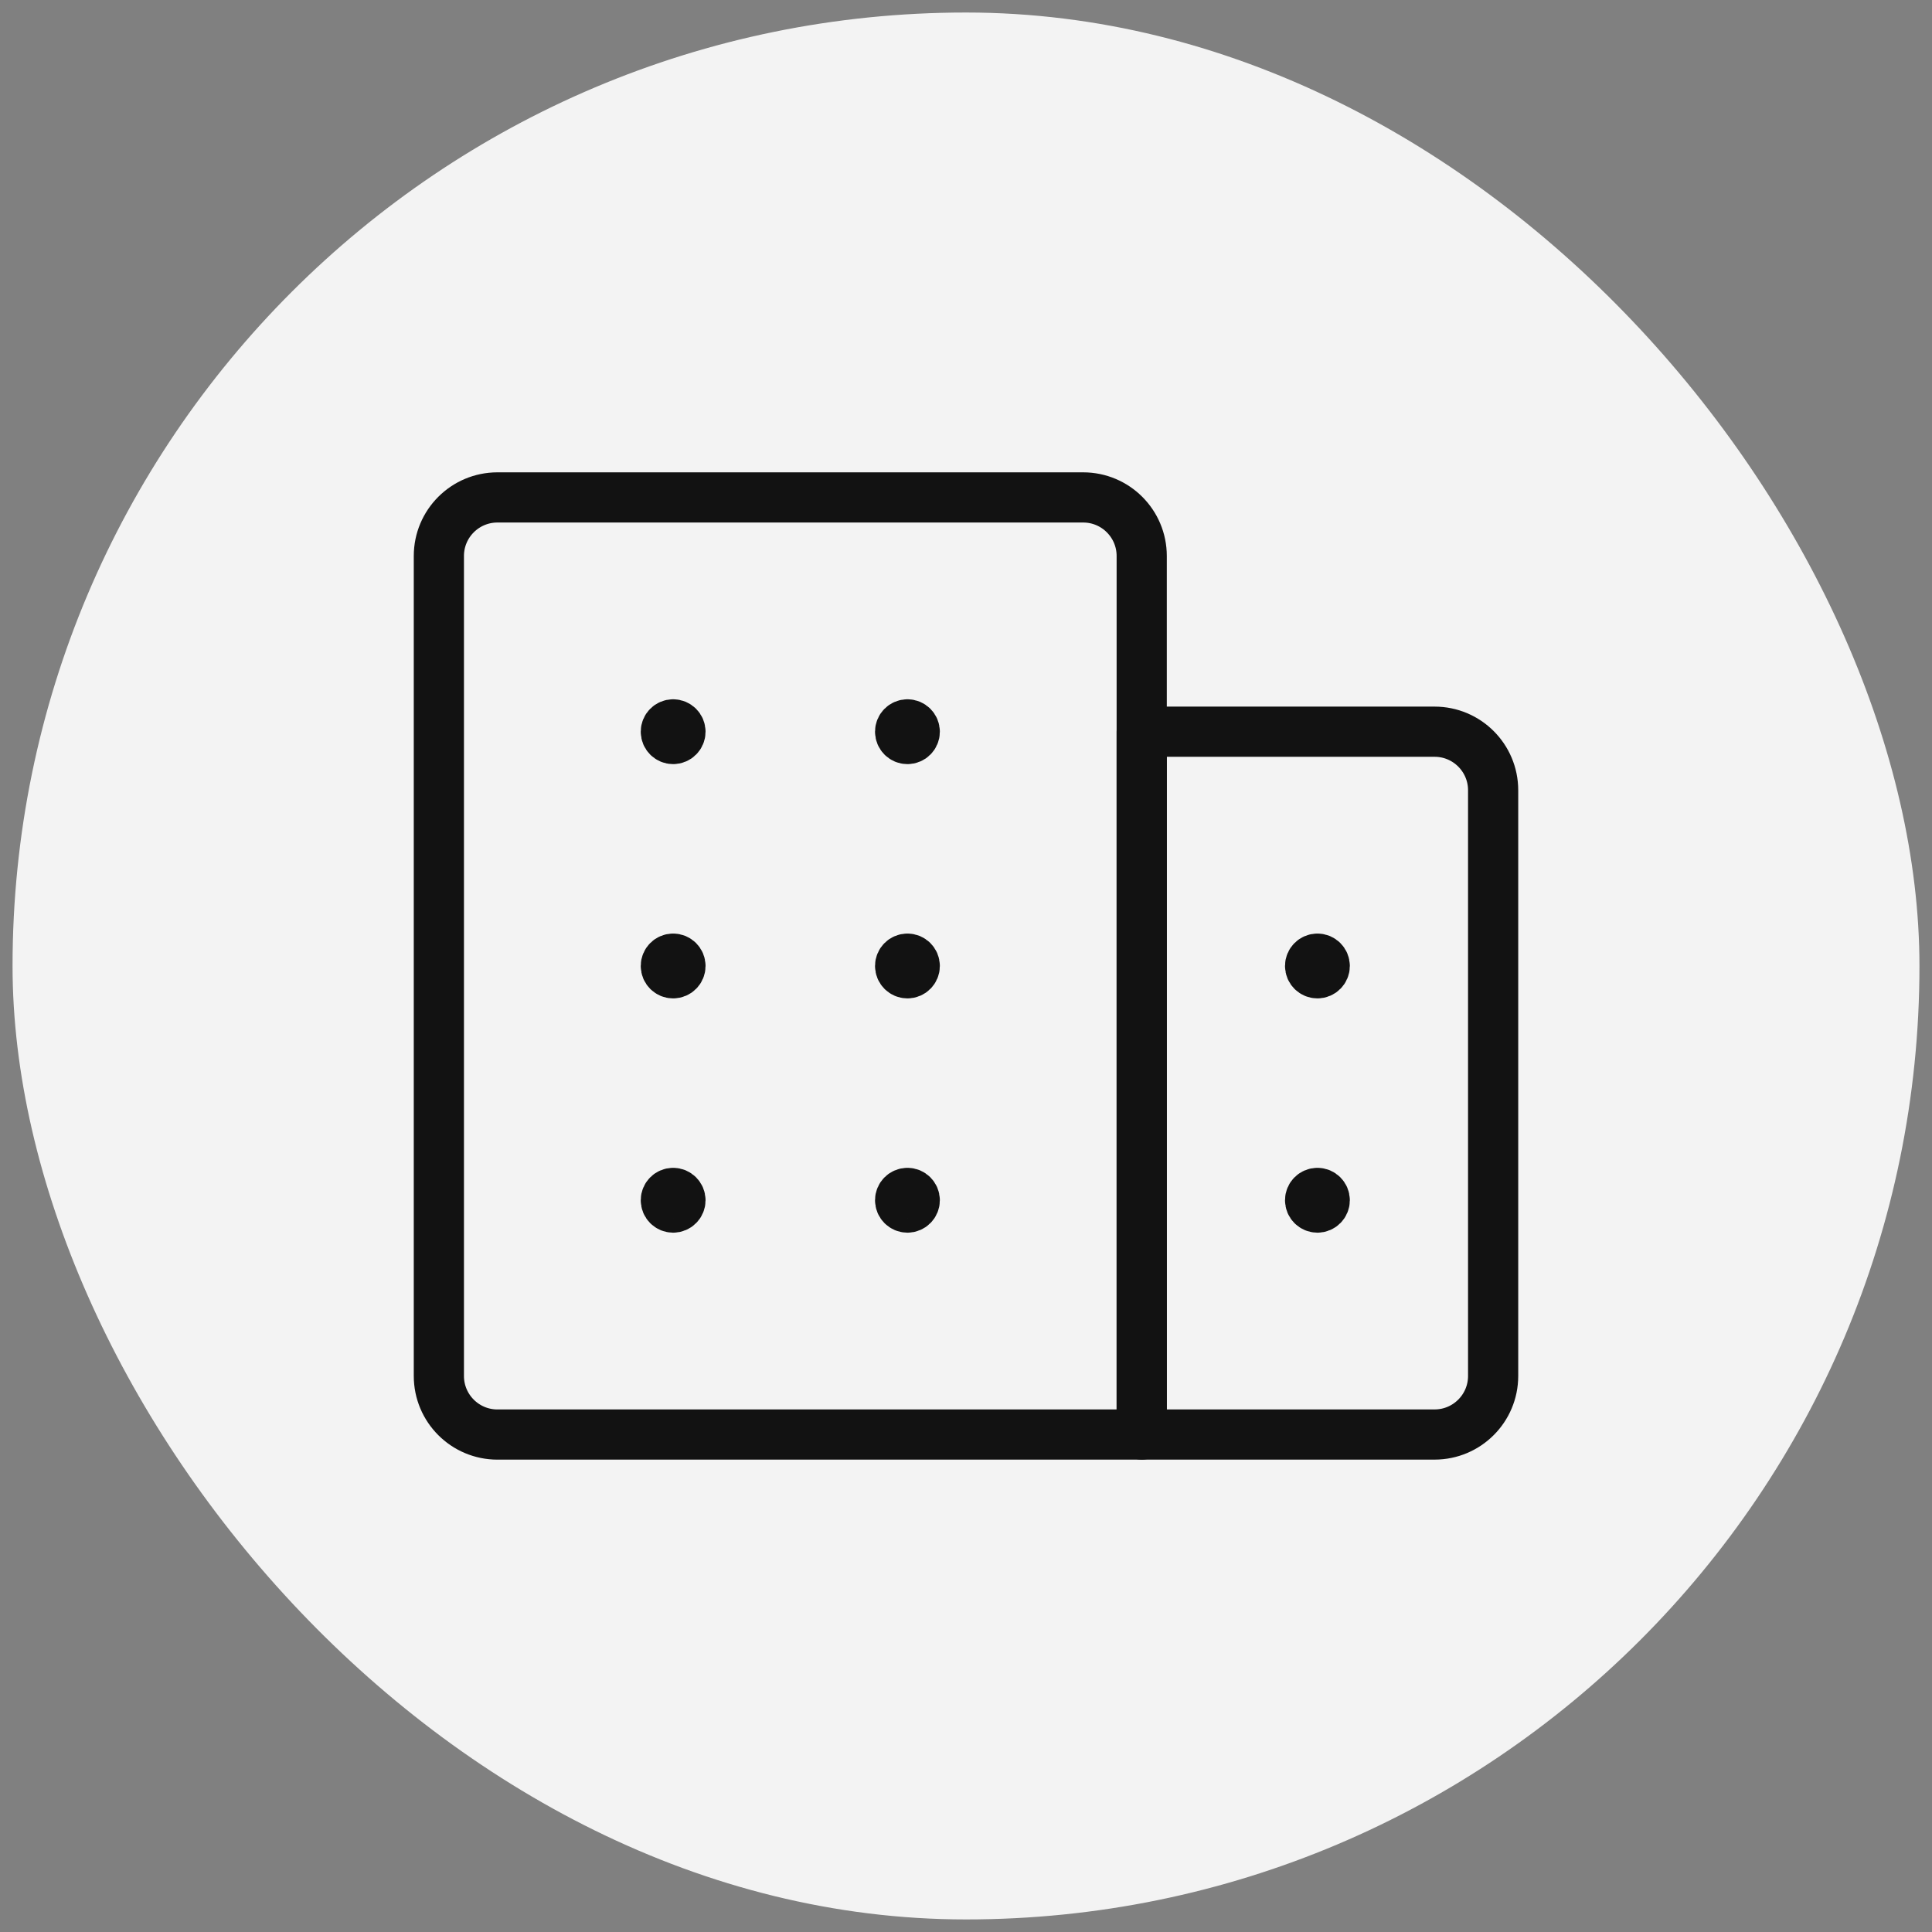 <svg width="77" height="77" viewBox="0 0 77 77" fill="none" xmlns="http://www.w3.org/2000/svg">
<rect x="0" y="0" width="77" height="77" fill="#808080" stroke="none"/>
<rect x="0.5" y="0.499" width="76" height="76" rx="38" fill="#F3F3F3"/>
<path fill-rule="evenodd" clip-rule="evenodd" d="M19.826 19.825H43.169C44.458 19.825 45.503 20.87 45.503 22.159V57.174H19.826C18.536 57.174 17.491 56.129 17.491 54.839V22.159C17.491 20.87 18.536 19.825 19.826 19.825Z" stroke="#121212" stroke-width="2" stroke-linecap="round" stroke-linejoin="round"/>
<path fill-rule="evenodd" clip-rule="evenodd" d="M45.503 29.162H57.175C58.464 29.162 59.509 30.207 59.509 31.496V54.839C59.509 56.128 58.464 57.173 57.175 57.173H45.503V29.162Z" stroke="#121212" stroke-width="2" stroke-linecap="round" stroke-linejoin="round"/>
<path d="M26.828 28.87C26.667 28.87 26.537 29.001 26.537 29.162C26.537 29.323 26.667 29.454 26.828 29.454C26.989 29.454 27.12 29.323 27.12 29.162C27.12 29.001 26.989 28.87 26.828 28.87" stroke="#121212" stroke-width="2" stroke-linecap="round" stroke-linejoin="round"/>
<path d="M36.166 28.87C36.005 28.87 35.874 29.001 35.874 29.162C35.874 29.323 36.005 29.454 36.166 29.454C36.327 29.454 36.458 29.323 36.458 29.162C36.458 29.001 36.327 28.87 36.166 28.87" stroke="#121212" stroke-width="2" stroke-linecap="round" stroke-linejoin="round"/>
<path d="M26.828 38.207C26.667 38.207 26.537 38.338 26.537 38.499C26.537 38.66 26.667 38.791 26.828 38.791C26.989 38.791 27.12 38.66 27.12 38.499C27.12 38.338 26.989 38.207 26.828 38.207" stroke="#121212" stroke-width="2" stroke-linecap="round" stroke-linejoin="round"/>
<path d="M36.166 38.207C36.005 38.207 35.874 38.338 35.874 38.499C35.874 38.66 36.005 38.791 36.166 38.791C36.327 38.791 36.458 38.66 36.458 38.499C36.458 38.338 36.327 38.207 36.166 38.207" stroke="#121212" stroke-width="2" stroke-linecap="round" stroke-linejoin="round"/>
<path d="M26.828 47.544C26.667 47.544 26.537 47.675 26.537 47.836C26.537 47.997 26.667 48.128 26.828 48.128C26.989 48.128 27.12 47.997 27.12 47.836C27.12 47.675 26.989 47.544 26.828 47.544" stroke="#121212" stroke-width="2" stroke-linecap="round" stroke-linejoin="round"/>
<path d="M36.166 47.544C36.005 47.544 35.874 47.675 35.874 47.836C35.874 47.997 36.005 48.128 36.166 48.128C36.327 48.128 36.458 47.997 36.458 47.836C36.458 47.675 36.327 47.544 36.166 47.544" stroke="#121212" stroke-width="2" stroke-linecap="round" stroke-linejoin="round"/>
<path d="M52.506 38.207C52.345 38.207 52.214 38.338 52.214 38.499C52.214 38.66 52.345 38.791 52.506 38.791C52.667 38.791 52.798 38.66 52.798 38.499C52.798 38.338 52.667 38.207 52.506 38.207" stroke="#121212" stroke-width="2" stroke-linecap="round" stroke-linejoin="round"/>
<path d="M52.506 47.544C52.345 47.544 52.214 47.675 52.214 47.836C52.214 47.997 52.345 48.128 52.506 48.128C52.667 48.128 52.798 47.997 52.798 47.836C52.798 47.675 52.667 47.544 52.506 47.544" stroke="#121212" stroke-width="2" stroke-linecap="round" stroke-linejoin="round"/>
</svg>
